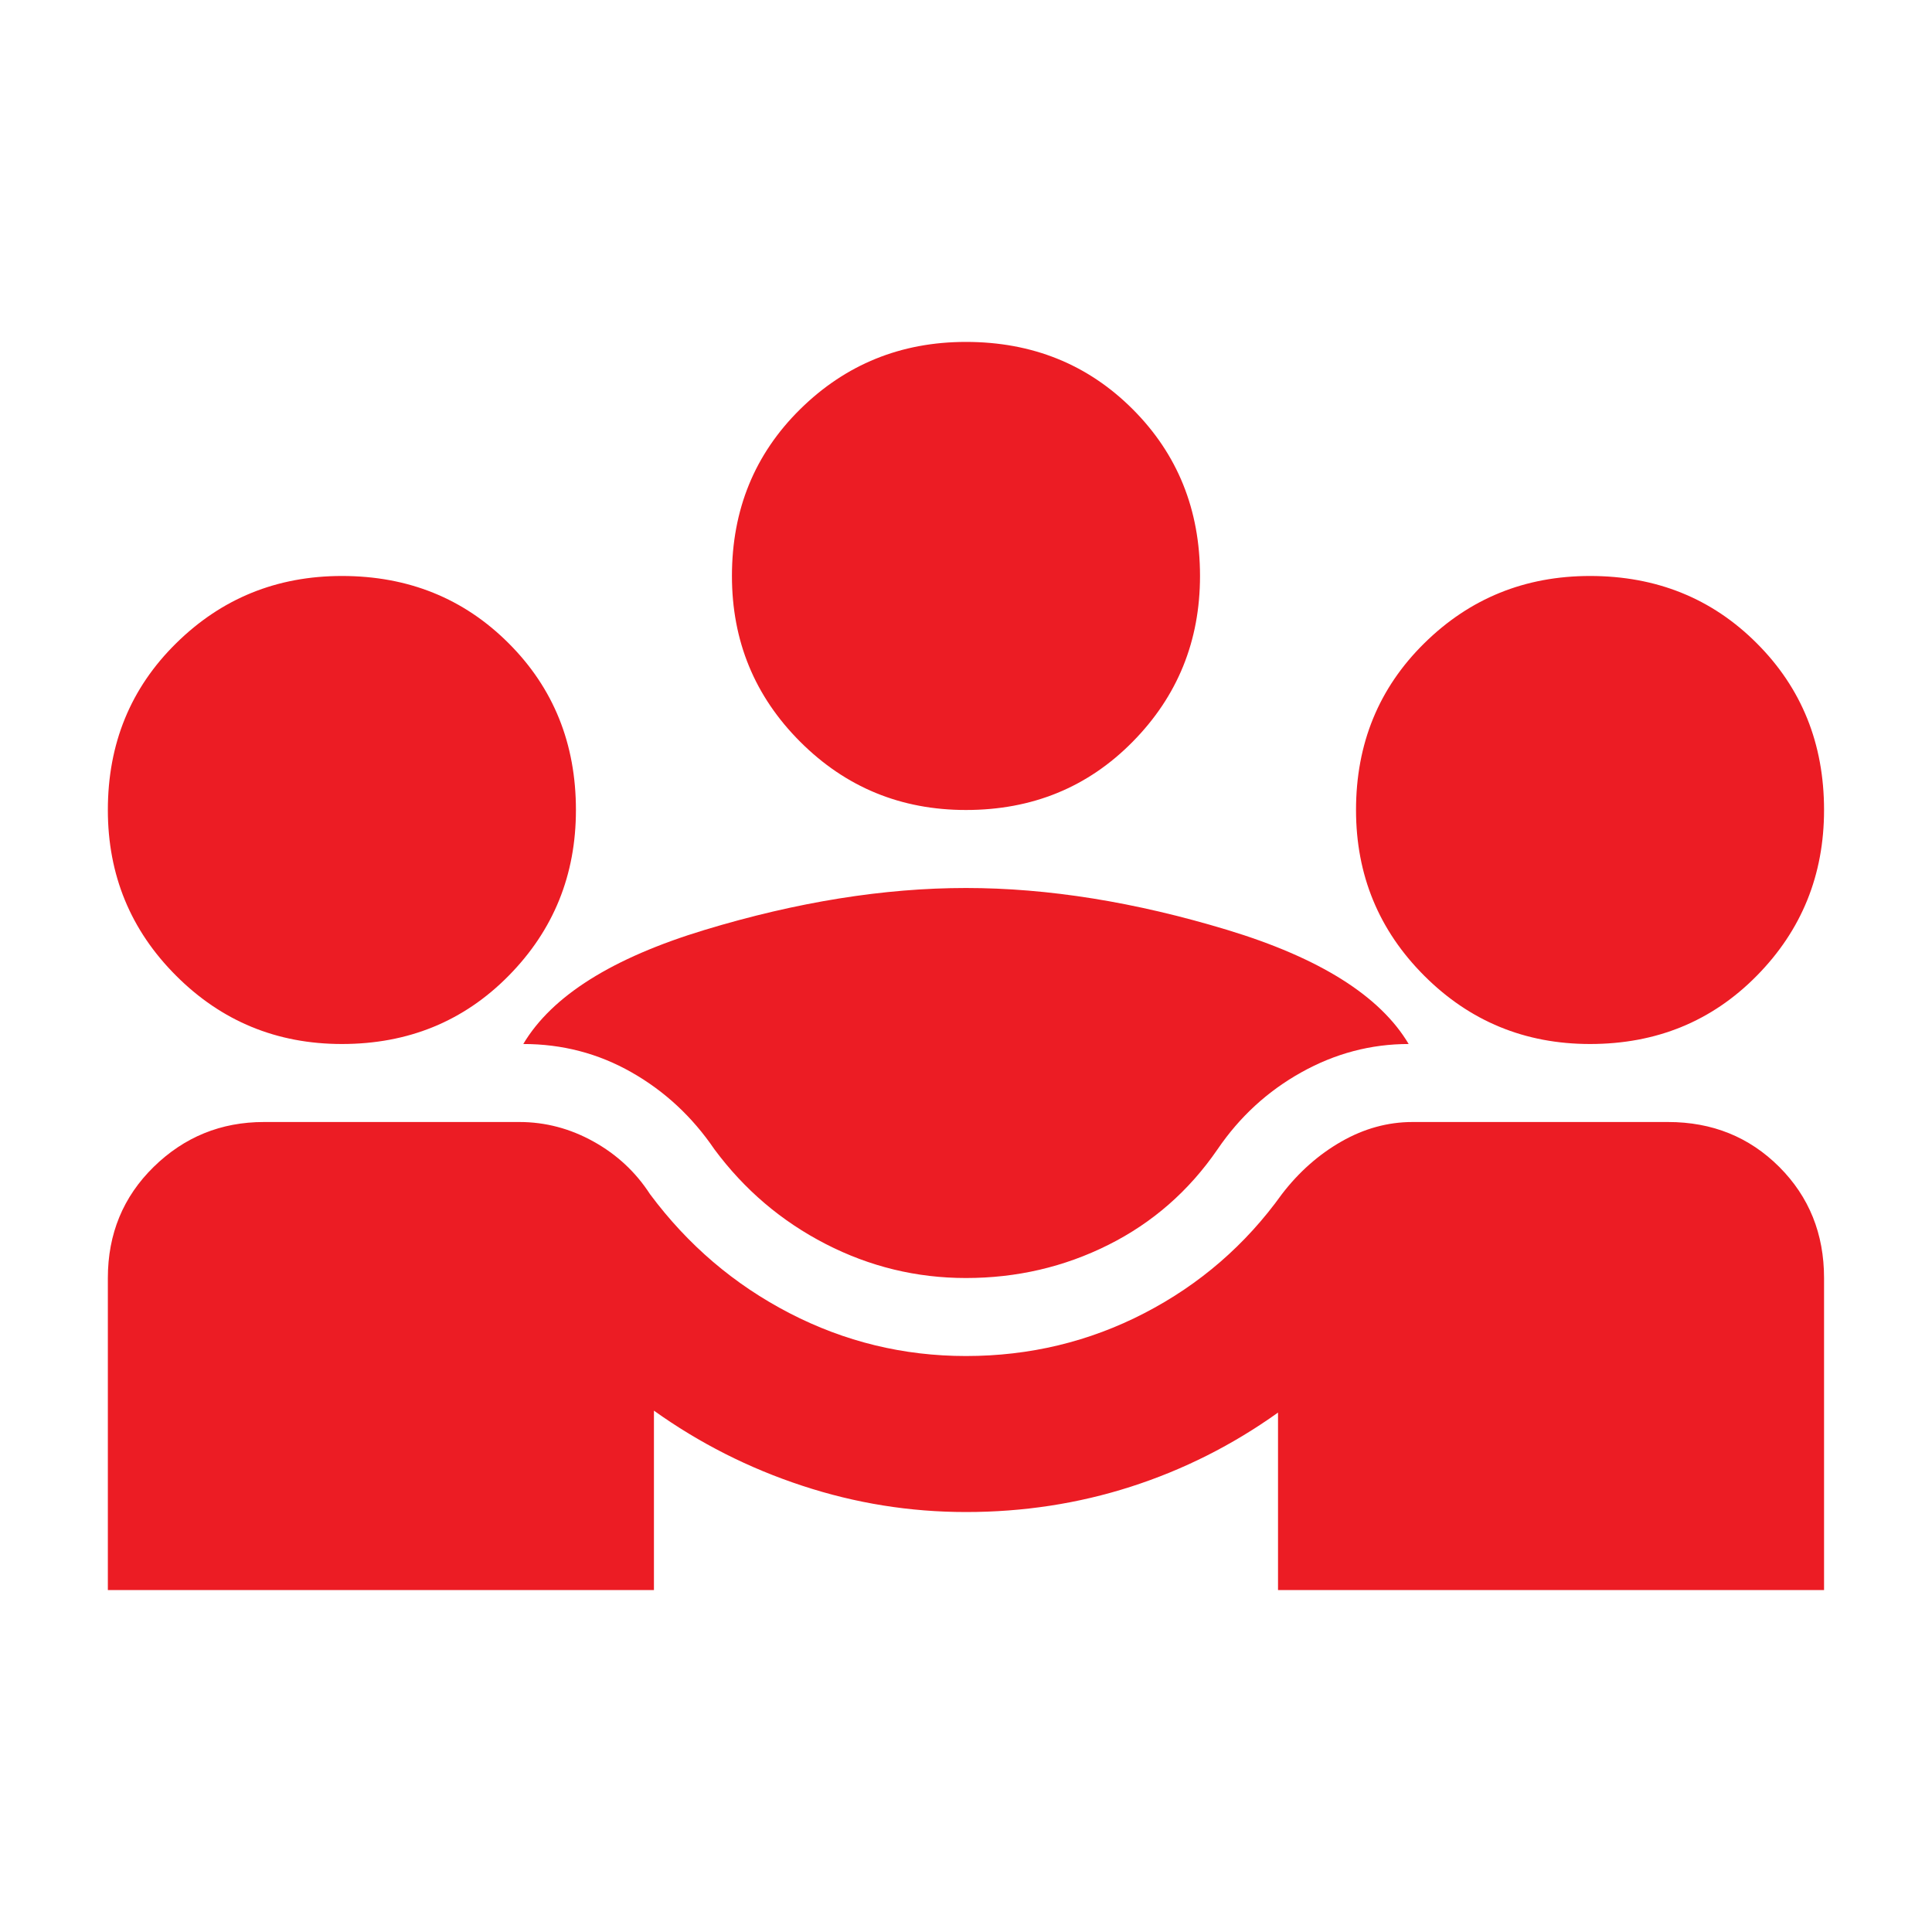 <svg width="40" height="40" viewBox="0 0 40 40" fill="none" xmlns="http://www.w3.org/2000/svg">
<mask id="mask0_322_5103" style="mask-type:alpha" maskUnits="userSpaceOnUse" x="0" y="0" width="40" height="40">
<rect x="0.619" y="0.619" width="38.762" height="38.762" fill="#D9D9D9"/>
</mask>
<g mask="url(#mask0_322_5103)">
<path d="M2.233 32.921V26.46C2.233 25.545 2.55 24.778 3.182 24.159C3.815 23.54 4.575 23.23 5.464 23.23H10.753C11.291 23.23 11.803 23.365 12.287 23.634C12.772 23.903 13.162 24.267 13.458 24.724C14.239 25.774 15.201 26.595 16.345 27.187C17.489 27.779 18.707 28.075 19.999 28.075C21.318 28.075 22.55 27.779 23.694 27.187C24.838 26.595 25.787 25.774 26.54 24.724C26.89 24.267 27.301 23.903 27.772 23.634C28.243 23.365 28.734 23.23 29.246 23.23H34.535C35.45 23.23 36.217 23.54 36.837 24.159C37.456 24.778 37.765 25.545 37.765 26.46V32.921H26.46V29.246C25.517 29.919 24.501 30.431 23.411 30.781C22.321 31.131 21.184 31.305 19.999 31.305C18.842 31.305 17.711 31.124 16.608 30.76C15.504 30.397 14.481 29.879 13.539 29.206V32.921H2.233ZM19.999 26.46C18.976 26.46 18.007 26.225 17.092 25.754C16.177 25.283 15.41 24.63 14.791 23.795C14.333 23.122 13.761 22.591 13.075 22.201C12.388 21.81 11.641 21.615 10.834 21.615C11.426 20.619 12.678 19.832 14.589 19.253C16.5 18.674 18.303 18.385 19.999 18.385C21.695 18.385 23.499 18.674 25.41 19.253C27.321 19.832 28.573 20.619 29.165 21.615C28.384 21.615 27.644 21.81 26.944 22.201C26.244 22.591 25.666 23.122 25.208 23.795C24.616 24.657 23.862 25.316 22.947 25.774C22.032 26.232 21.049 26.46 19.999 26.46ZM7.079 21.615C5.733 21.615 4.589 21.144 3.647 20.202C2.704 19.26 2.233 18.116 2.233 16.77C2.233 15.397 2.704 14.246 3.647 13.318C4.589 12.389 5.733 11.925 7.079 11.925C8.451 11.925 9.602 12.389 10.531 13.318C11.46 14.246 11.924 15.397 11.924 16.77C11.924 18.116 11.46 19.26 10.531 20.202C9.602 21.144 8.451 21.615 7.079 21.615ZM32.92 21.615C31.574 21.615 30.43 21.144 29.488 20.202C28.546 19.26 28.075 18.116 28.075 16.77C28.075 15.397 28.546 14.246 29.488 13.318C30.43 12.389 31.574 11.925 32.92 11.925C34.293 11.925 35.444 12.389 36.372 13.318C37.301 14.246 37.765 15.397 37.765 16.77C37.765 18.116 37.301 19.26 36.372 20.202C35.444 21.144 34.293 21.615 32.92 21.615ZM19.999 16.77C18.653 16.77 17.509 16.299 16.567 15.357C15.625 14.415 15.154 13.271 15.154 11.925C15.154 10.552 15.625 9.401 16.567 8.472C17.509 7.544 18.653 7.079 19.999 7.079C21.372 7.079 22.523 7.544 23.451 8.472C24.38 9.401 24.845 10.552 24.845 11.925C24.845 13.271 24.38 14.415 23.451 15.357C22.523 16.299 21.372 16.77 19.999 16.77Z" fill="#EC1C24"/>
</g>
</svg>
